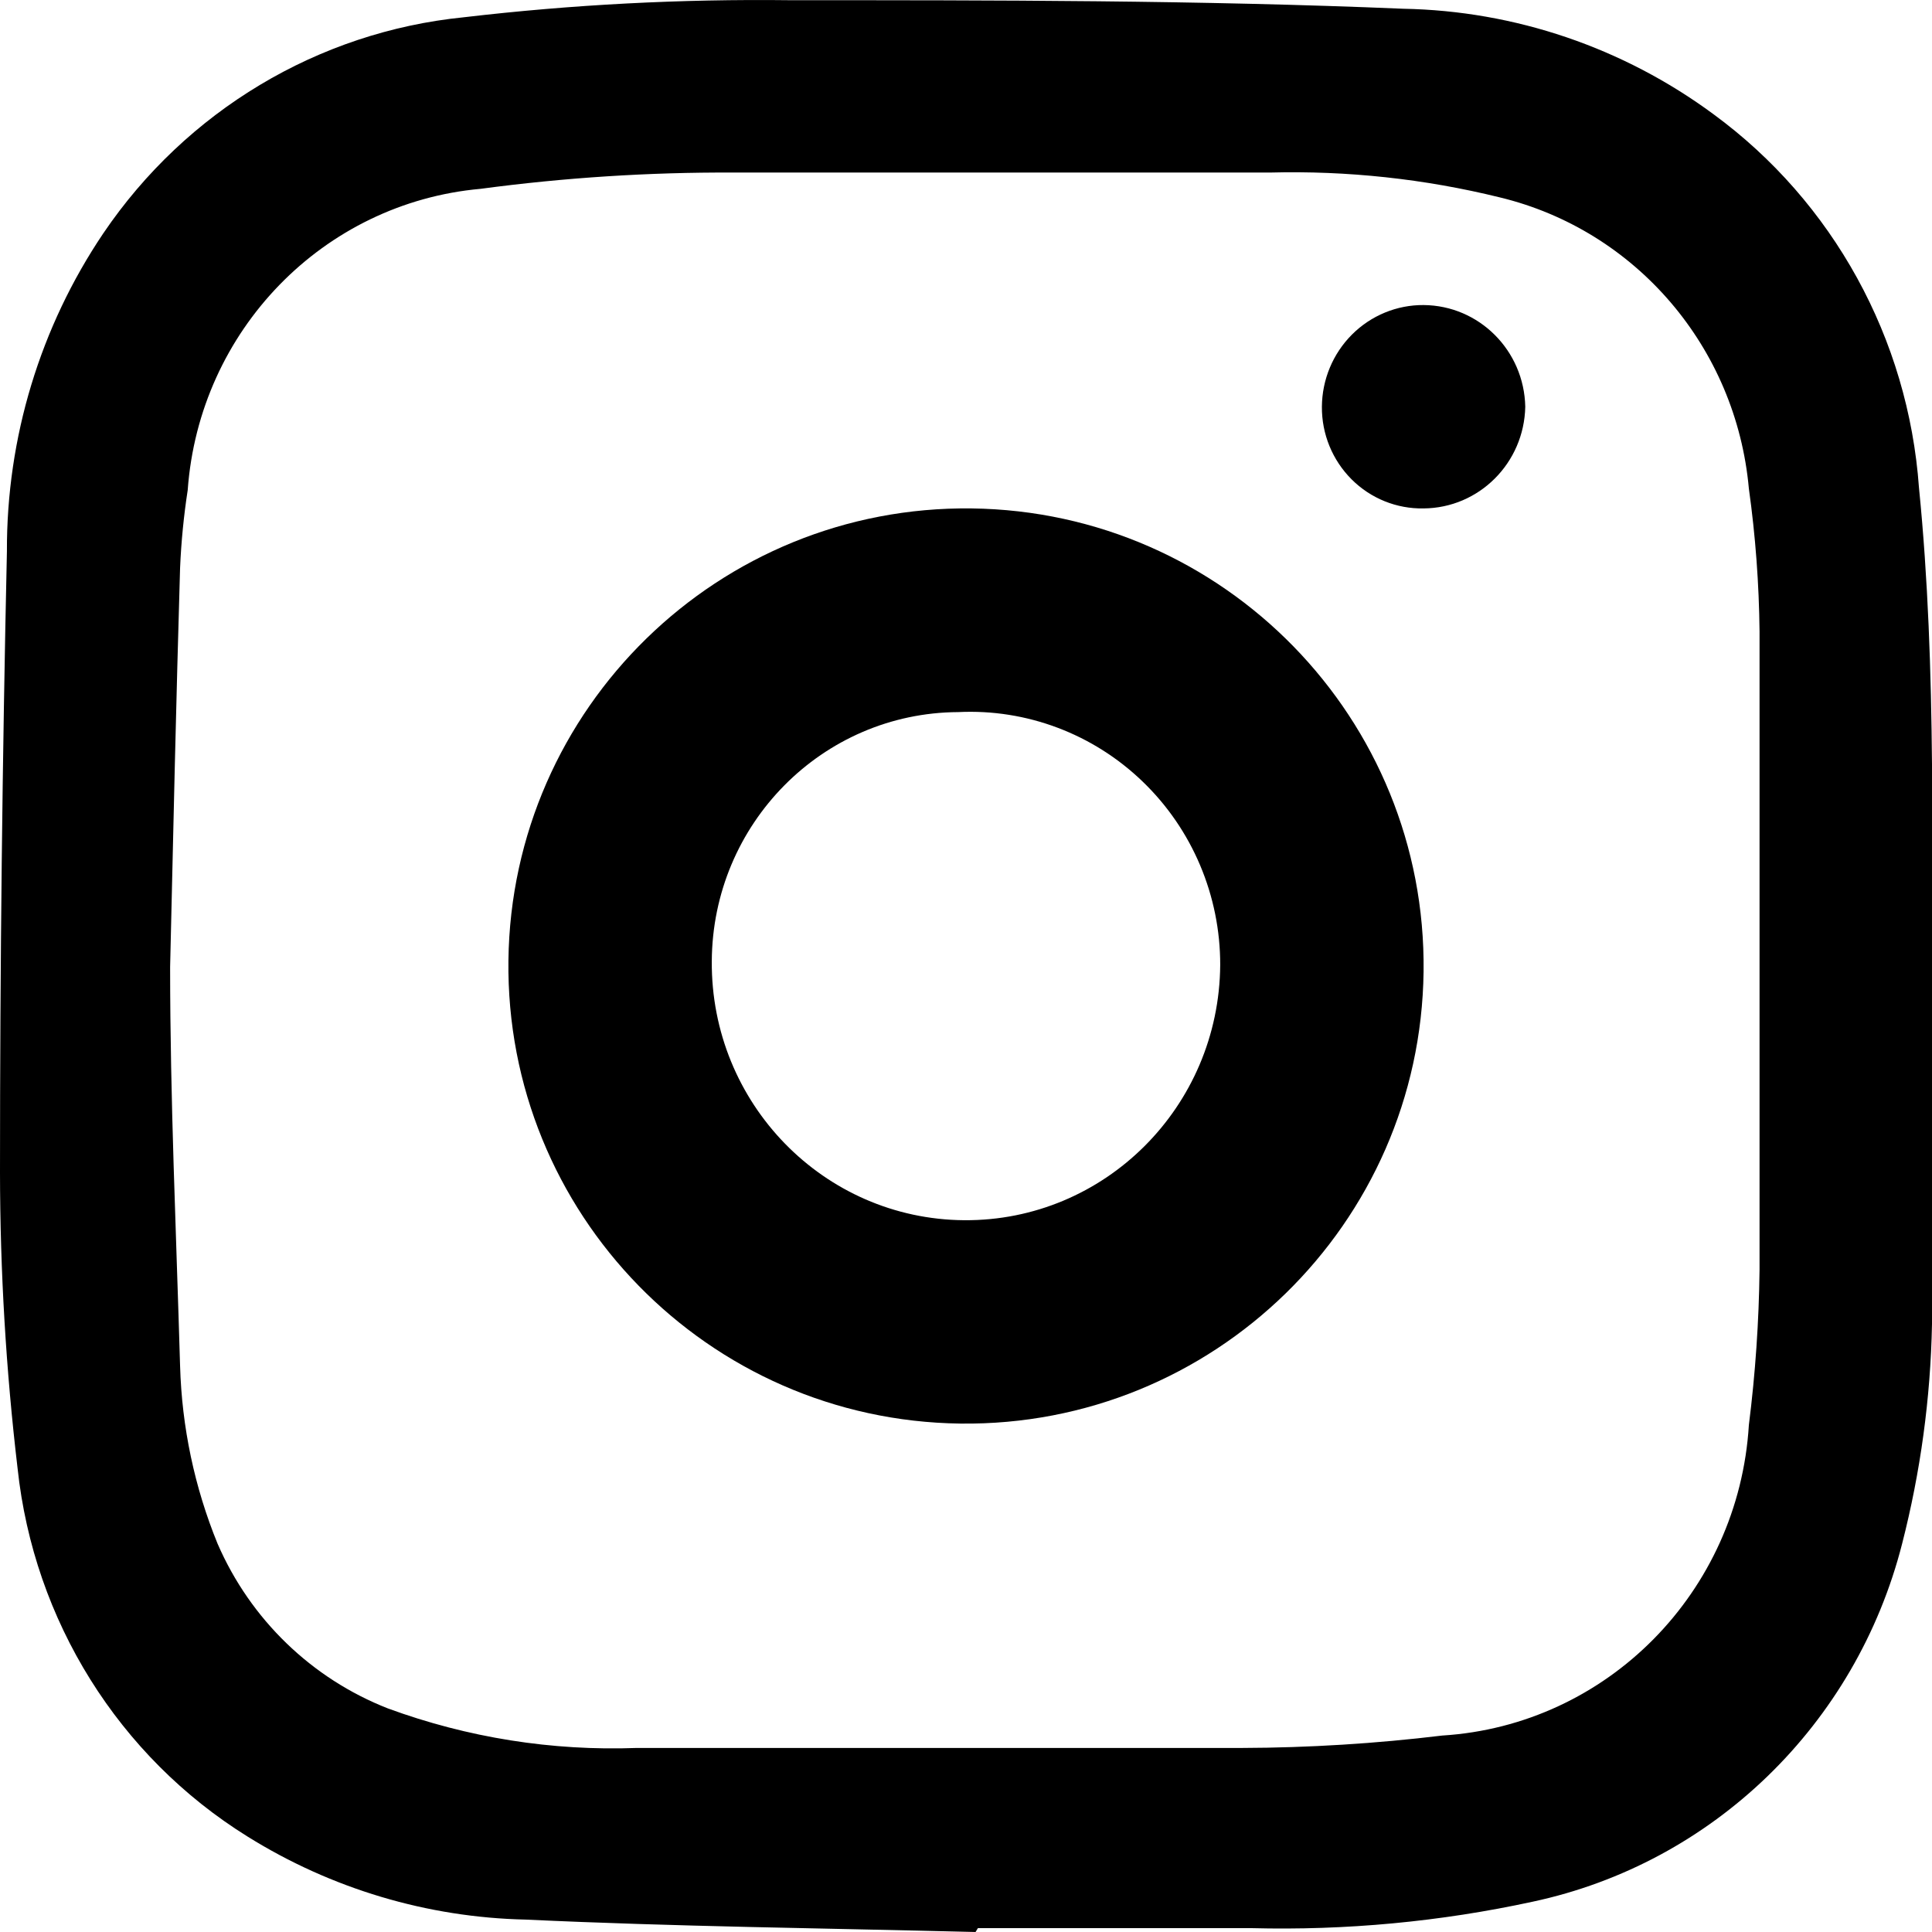 <?xml version="1.0" encoding="UTF-8"?>
<svg width="19px" height="19px" viewBox="0 0 19 19" version="1.1" xmlns="http://www.w3.org/2000/svg" xmlns:xlink="http://www.w3.org/1999/xlink">
    <!-- Generator: Sketch 63.1 (92452) - https://sketch.com -->
    <title>instagram</title>
    <desc>Created with Sketch.</desc>
    <g id="Page-1" stroke="none" stroke-width="1" fill="none" fill-rule="evenodd">
        <g id="Services" transform="translate(-549, -85)" fill="#000">
            <g id="instagram" transform="translate(549, 85)">
                <path d="M9.594,19 C8.087,18.962 6.64,18.947 5.17,18.878 C4.203,18.857 3.258,18.575 2.434,18.061 C1.168,17.274 0.333,15.938 0.173,14.441 C0.059,13.476 0.001,12.504 0,11.532 C0,9.496 0.023,7.46 0.068,5.423 C0.064,4.306 0.395,3.215 1.017,2.293 C1.832,1.091 3.128,0.314 4.56,0.17 C5.625,0.045 6.698,-0.011 7.77,0.002 C9.783,0.002 11.802,0.002 13.8,0.086 C14.898,0.106 15.964,0.468 16.852,1.124 C18.028,1.986 18.767,3.331 18.872,4.797 C18.962,5.698 18.992,6.607 19,7.516 C19,9.348 19,11.188 19,13.021 C18.986,13.751 18.887,14.476 18.706,15.182 C18.253,16.959 16.846,18.323 15.073,18.702 C14.165,18.899 13.236,18.986 12.307,18.962 C11.411,18.962 10.514,18.962 9.617,18.962 L9.594,19 Z M1.673,9.509 C1.673,10.807 1.733,12.12 1.771,13.433 C1.788,14.034 1.913,14.627 2.14,15.182 C2.463,15.926 3.066,16.508 3.814,16.801 C4.598,17.089 5.429,17.221 6.263,17.19 C8.273,17.19 10.257,17.19 12.217,17.19 C12.874,17.188 13.531,17.147 14.184,17.068 C15.806,16.967 17.099,15.657 17.199,14.014 C17.263,13.507 17.298,12.997 17.304,12.487 C17.304,10.394 17.304,8.302 17.304,6.21 C17.299,5.74 17.264,5.27 17.199,4.805 C17.074,3.416 16.088,2.264 14.749,1.941 C14.01,1.759 13.249,1.677 12.488,1.697 C10.73,1.697 8.971,1.697 7.213,1.697 C6.381,1.693 5.55,1.747 4.726,1.857 C3.178,1.996 1.959,3.251 1.846,4.82 C1.807,5.073 1.782,5.328 1.771,5.584 C1.733,6.874 1.703,8.195 1.673,9.509 Z" id="Shape" fill-rule="nonzero"></path>
                <path d="M14,9.555 C13.969,12.04 11.93,14.03 9.445,14 C6.96,13.969 4.97,11.93 5,9.445 C5.031,6.96 7.07,4.97 9.555,5 C12.04,5.031 14.03,7.07 14,9.555 Z M12,9.489 C12.001,8.809 11.726,8.157 11.238,7.687 C10.751,7.217 10.095,6.97 9.423,7.003 C8.087,7.01 7.007,8.103 7,9.453 C6.99,10.85 8.101,11.99 9.482,12 C10.863,12.01 11.99,10.886 12,9.489 Z" id="Shape" fill-rule="nonzero"></path>
                <path d="M14,5 C13.735,5.005 13.48,4.902 13.292,4.714 C13.103,4.525 12.998,4.268 13,4 C13.002,3.733 13.108,3.478 13.296,3.29 C13.483,3.103 13.737,2.998 14,3 C14.546,3.004 14.989,3.447 15,4 C14.989,4.553 14.546,4.996 14,5 L14,5 Z" id="Path"></path>
            </g>
        </g>
    </g>
</svg>